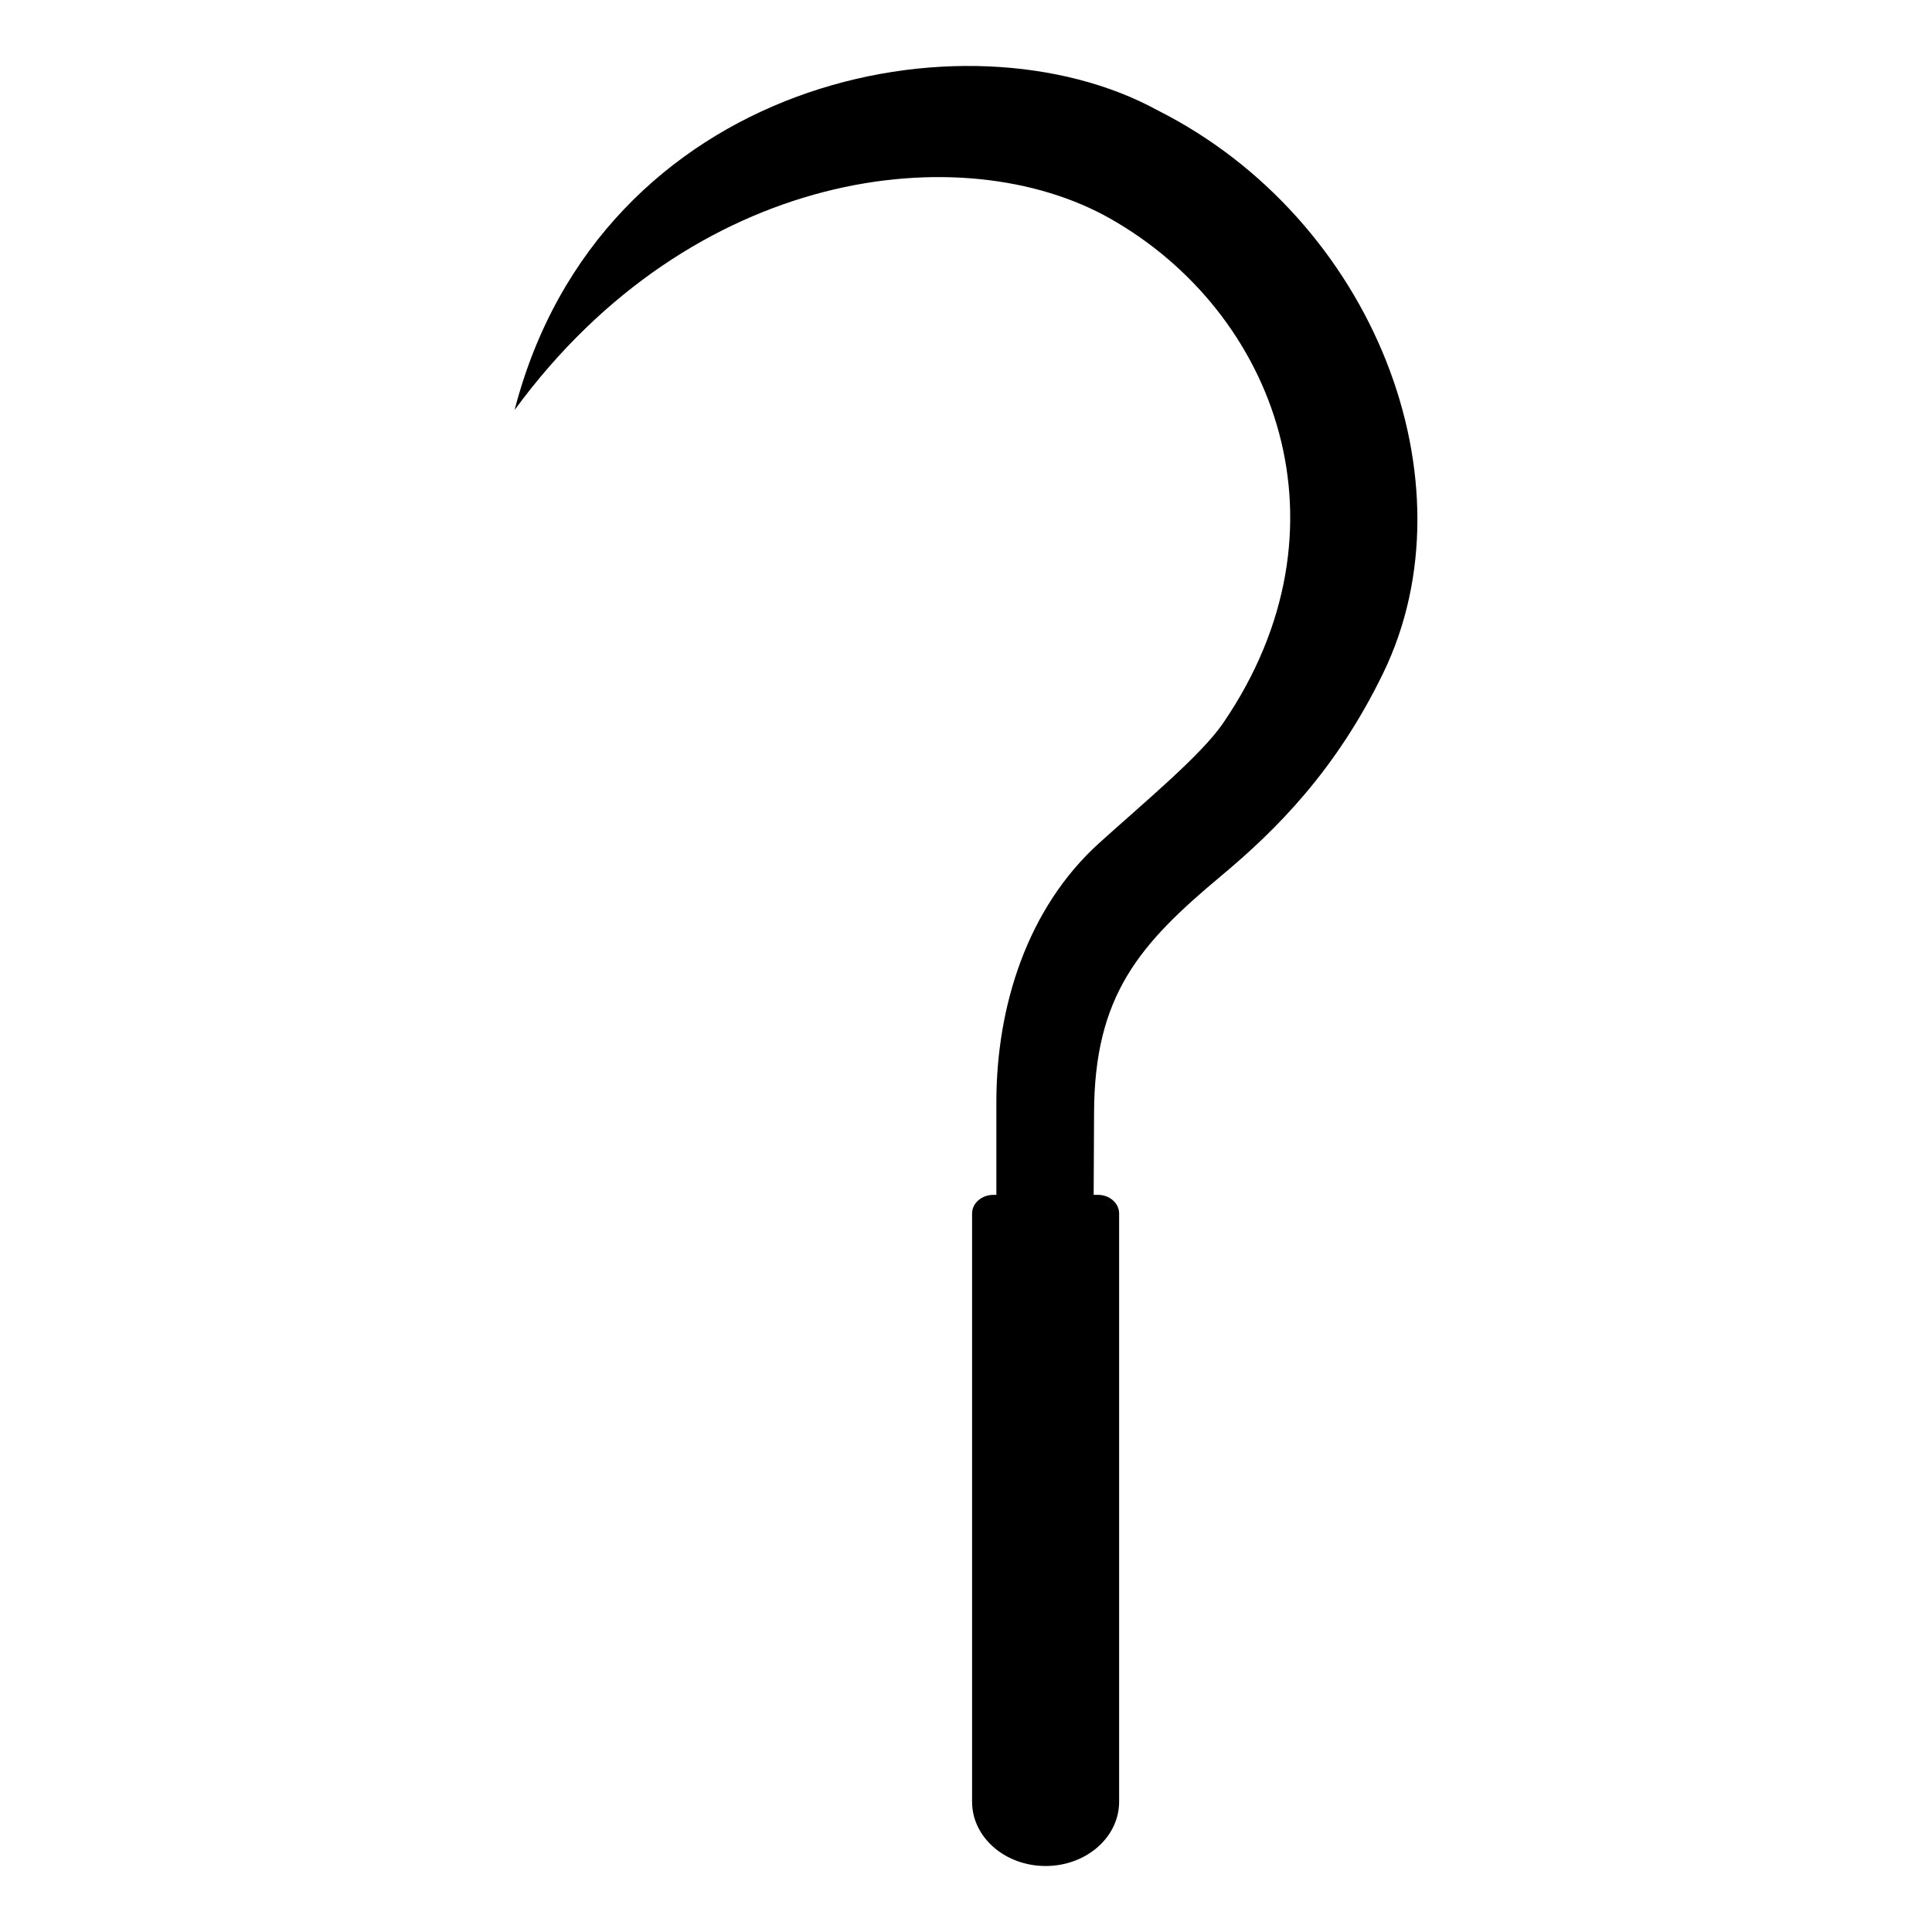 <?xml version="1.0" encoding="UTF-8"?>
<!-- Uploaded to: SVG Repo, www.svgrepo.com, Generator: SVG Repo Mixer Tools -->
<svg fill="#000000" width="800px" height="800px" version="1.1" viewBox="144 144 512 512" xmlns="http://www.w3.org/2000/svg">
 <path d="m450.88 173.29c-50.879-27.949-147.84-8.156-170.51 79.367 47.227-64.453 118.93-72.805 157.89-50.703 43.977 24.949 65.246 81.879 29.898 133.66-5.879 8.609-21.059 21.117-32.898 31.836-18.945 17.148-27.211 43.105-27.211 68.664v24.539h-0.789c-3.121 0-5.648 2.211-5.648 4.934v155.9c0 9.398 8.723 17.023 19.484 17.023 10.762 0 19.484-7.621 19.484-17.023v-155.91c0-2.727-2.527-4.934-5.648-4.934h-1.098l0.105-21.441c0-31.586 12.203-45.137 33.742-63.133 14.523-12.133 30.387-27.926 42.902-53.734 24.508-50.566-2.578-120.23-59.707-149.05z"/>
</svg>